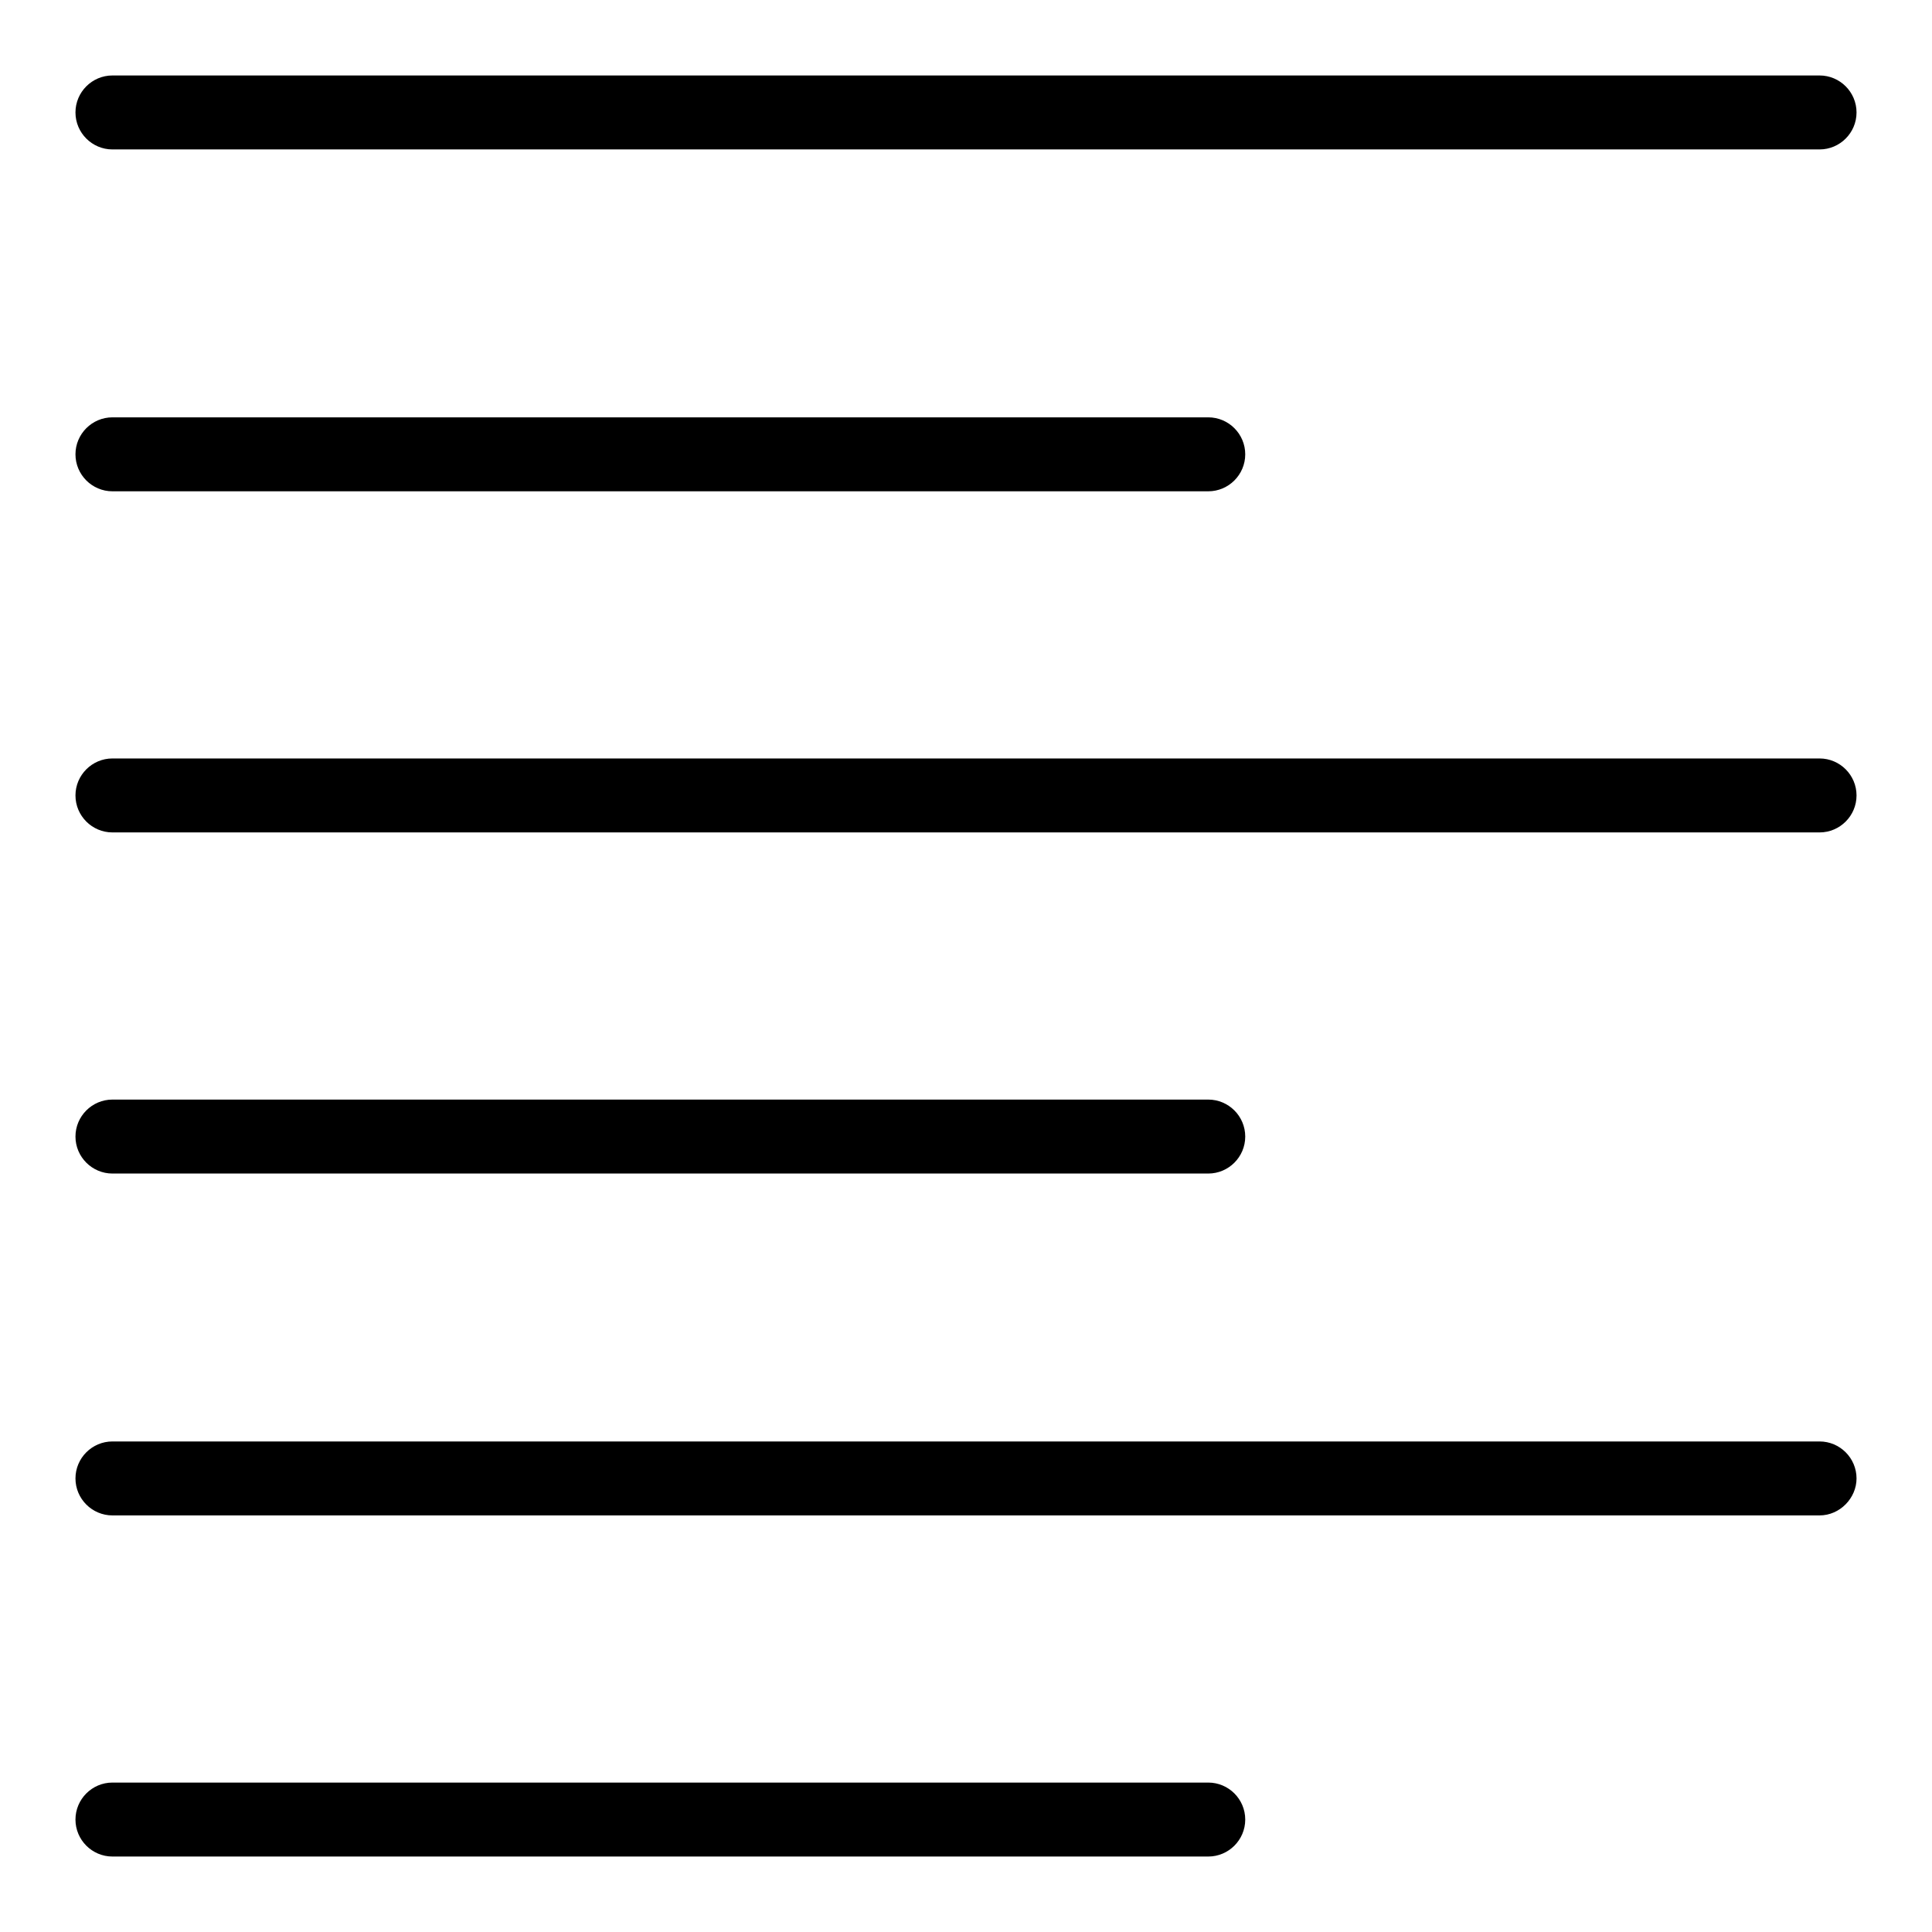 <?xml version="1.0" encoding="utf-8"?>
<!-- Svg Vector Icons : http://www.onlinewebfonts.com/icon -->
<!DOCTYPE svg PUBLIC "-//W3C//DTD SVG 1.1//EN" "http://www.w3.org/Graphics/SVG/1.1/DTD/svg11.dtd">
<svg version="1.1" xmlns="http://www.w3.org/2000/svg" xmlns:xlink="http://www.w3.org/1999/xlink" x="0px" y="0px" viewBox="0 0 256 256" enable-background="new 0 0 256 256" xml:space="preserve">
<g> <path fill="#000000" d="M241.1,19.8H14.9c-2.7,0-4.9-2.2-4.9-4.9s2.2-4.9,4.9-4.9h226.2c2.7,0,4.9,2.2,4.9,4.9 S243.8,19.8,241.1,19.8L241.1,19.8L241.1,19.8z M160.1,65.1H14.9c-2.7,0-4.9-2.2-4.9-4.9c0-2.7,2.2-4.9,4.9-4.9h145.2 c2.7,0,4.9,2.2,4.9,4.9C165,62.9,162.8,65.1,160.1,65.1L160.1,65.1z M241.1,110.3H14.9c-2.7,0-4.9-2.2-4.9-4.9 c0-2.7,2.2-4.9,4.9-4.9h226.2c2.7,0,4.9,2.2,4.9,4.9C246,108.1,243.8,110.3,241.1,110.3C241.1,110.3,241.1,110.3,241.1,110.3 L241.1,110.3z M160.1,155.5H14.9c-2.7,0-4.9-2.2-4.9-4.9s2.2-4.9,4.9-4.9h145.2c2.7,0,4.9,2.2,4.9,4.9S162.8,155.5,160.1,155.5 L160.1,155.5L160.1,155.5z M241.1,200.8H14.9c-2.7,0-4.9-2.2-4.9-4.9c0-2.7,2.2-4.9,4.9-4.9h226.2c2.7,0,4.9,2.2,4.9,4.9 C246,198.5,243.8,200.8,241.1,200.8L241.1,200.8L241.1,200.8z M160.1,246H14.9c-2.7,0-4.9-2.2-4.9-4.9c0-2.7,2.2-4.9,4.9-4.9h145.2 c2.7,0,4.9,2.2,4.9,4.9C165,243.8,162.8,246,160.1,246L160.1,246L160.1,246z"/></g>
</svg>